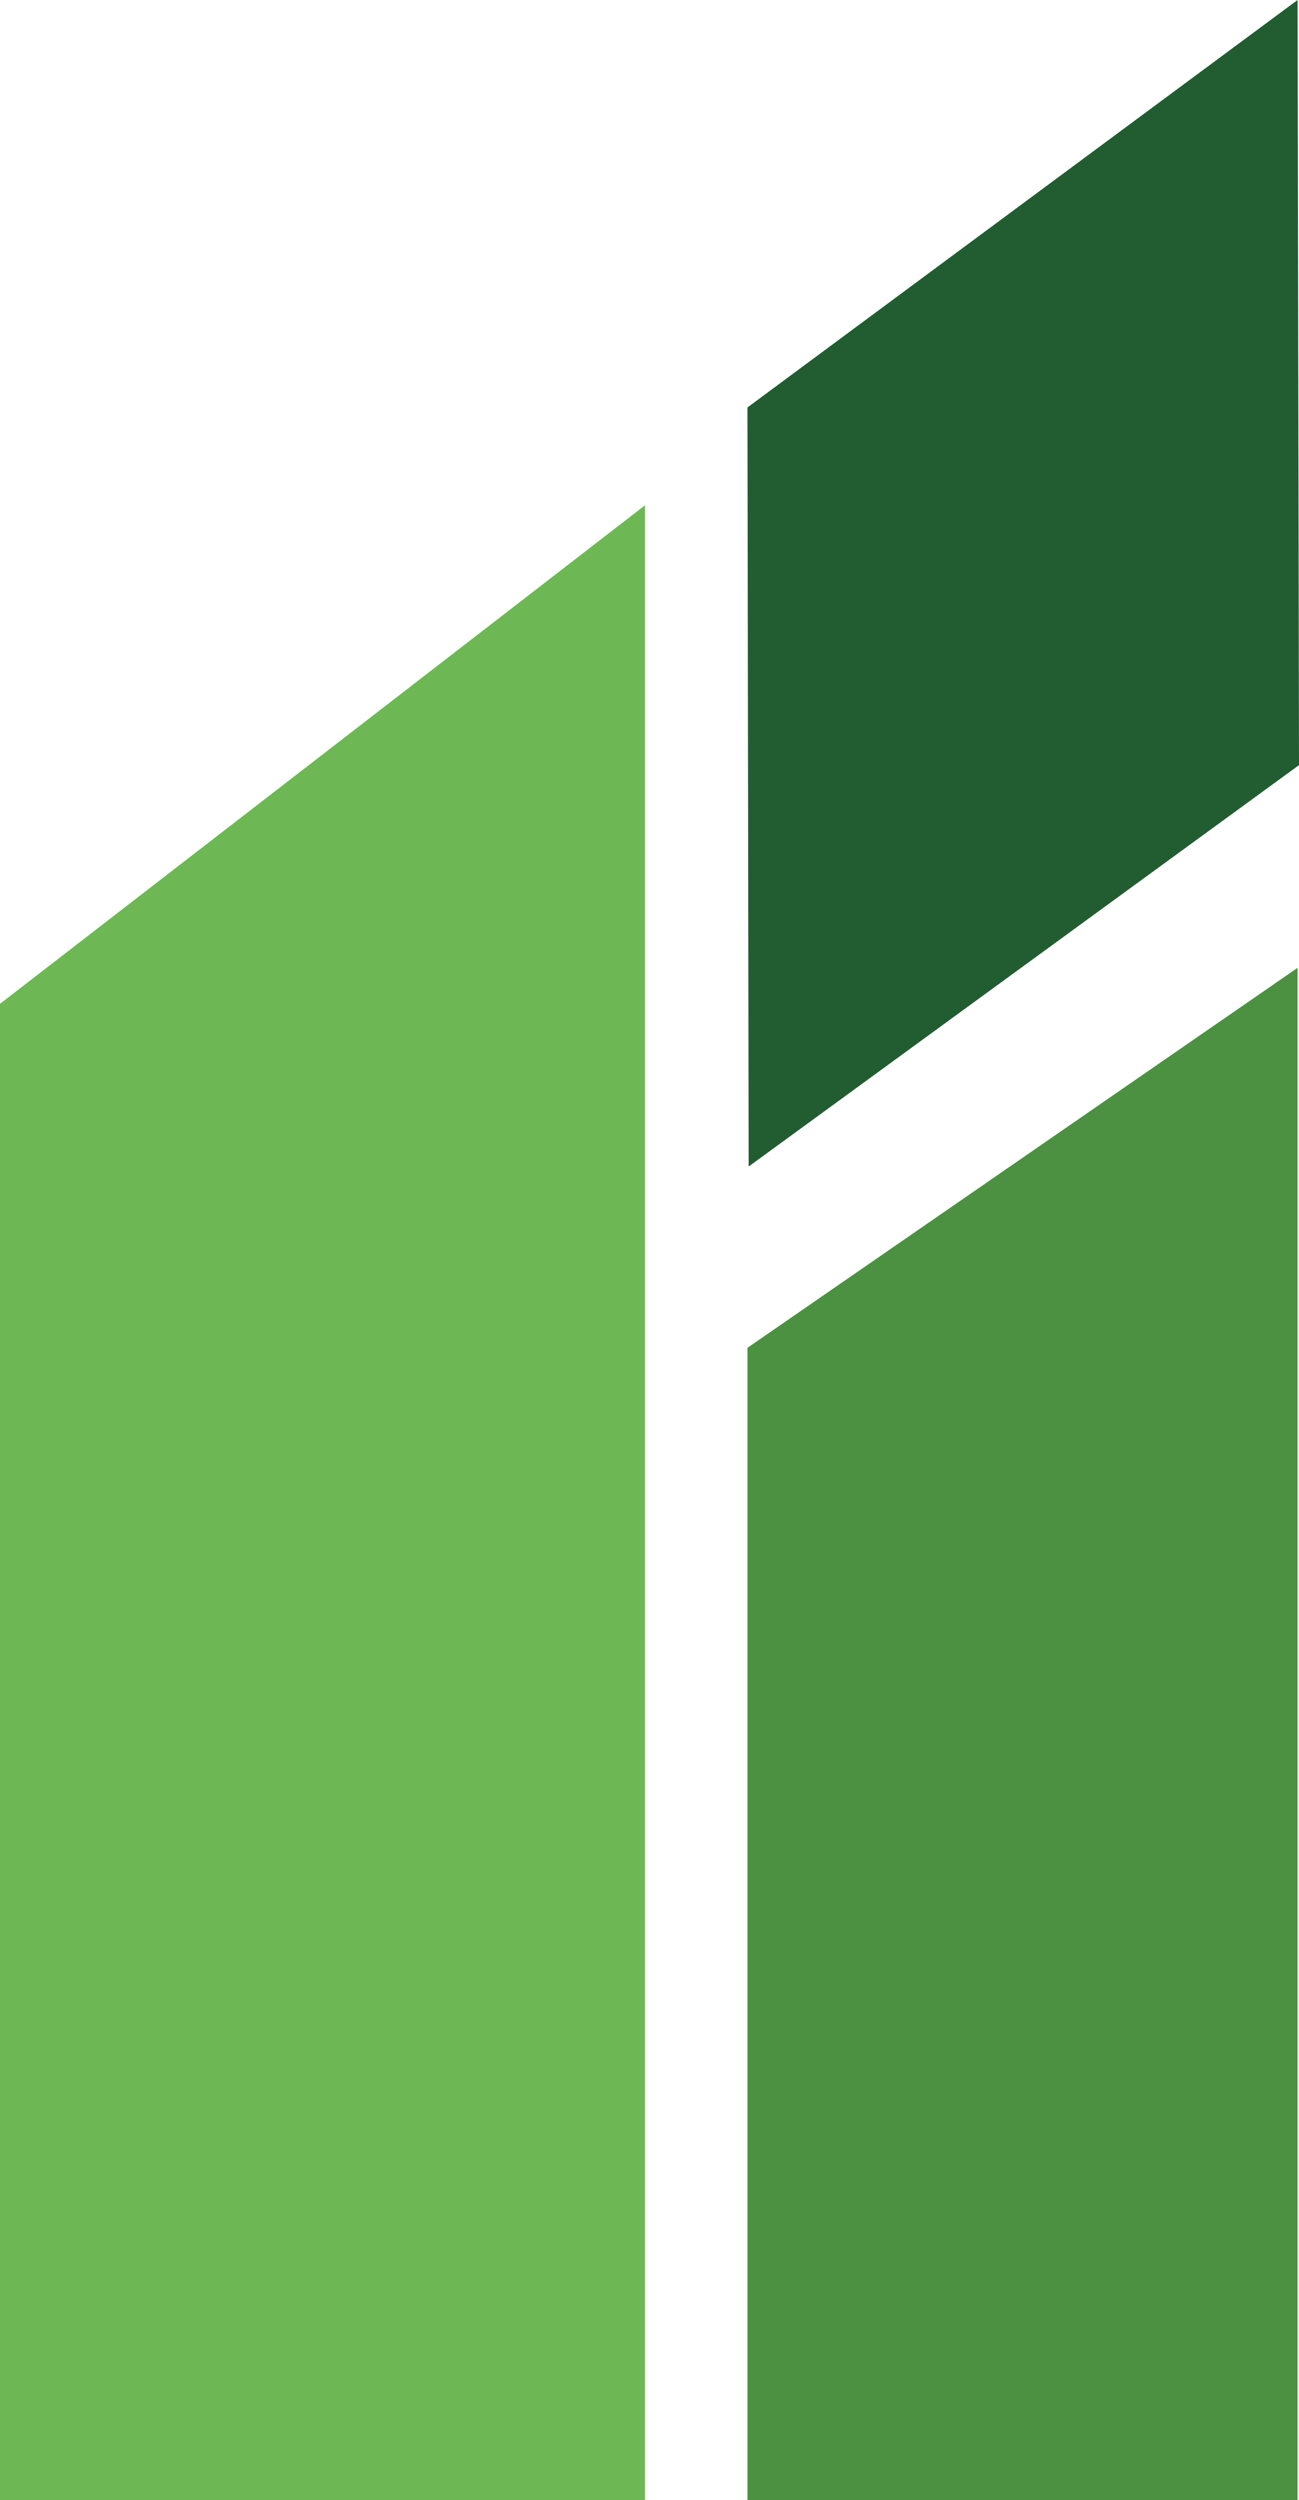 <?xml version="1.0" encoding="UTF-8"?>
<svg width="79px" height="152px" viewBox="0 0 79 152" version="1.1" xmlns="http://www.w3.org/2000/svg" xmlns:xlink="http://www.w3.org/1999/xlink">
    <title>Group 5</title>
    <g id="Page-1" stroke="none" stroke-width="1" fill="none" fill-rule="evenodd">
        <g id="desktop-home" transform="translate(-921, -4081)">
            <g id="Group-47" transform="translate(0, 3893)">
                <g id="Group-5" transform="translate(921, 188)">
                    <polyline id="Fill-6" fill="#6DB855" points="0 61.03 39.226 30.721 39.226 152 0 152 0 61.03"></polyline>
                    <polyline id="Fill-8" fill="#4C9142" points="45.456 81.946 78.913 58.843 78.913 152 45.456 152 45.456 81.946"></polyline>
                    <polyline id="Fill-9" fill="#215D31" points="79 46.518 45.53 70.923 45.456 24.773 78.913 0 79 46.518"></polyline>
                </g>
            </g>
        </g>
    </g>
</svg>